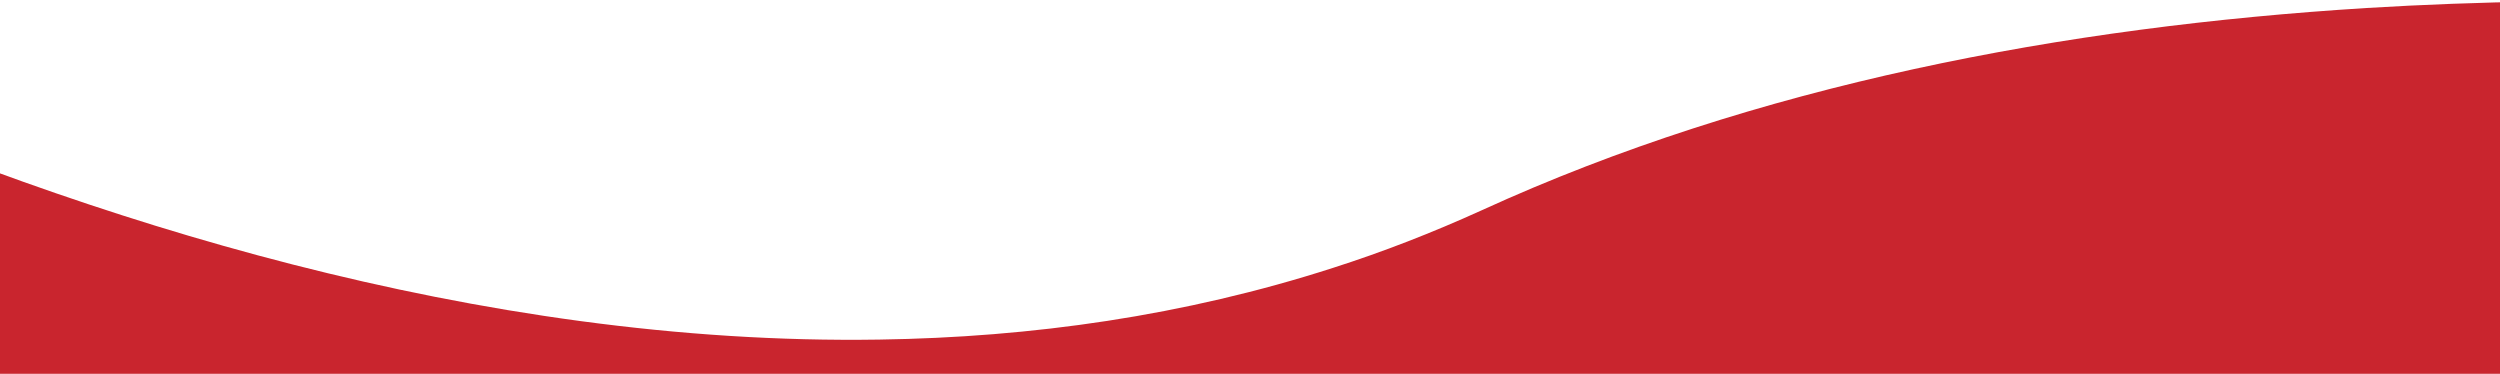 <?xml version="1.0" encoding="utf-8"?>
<!-- Generator: Adobe Illustrator 26.2.1, SVG Export Plug-In . SVG Version: 6.00 Build 0)  -->
<svg version="1.1" id="Warstwa_1" xmlns="http://www.w3.org/2000/svg" xmlns:xlink="http://www.w3.org/1999/xlink" x="0px" y="0px"
	 viewBox="0 0 1440 215.3" style="enable-background:new 0 0 1440 215.3;" xml:space="preserve">
<style type="text/css">
	.st0{fill-rule:evenodd;clip-rule:evenodd;fill:#C9252E;}
</style>
<path class="st0" d="M767.8,154.3c-85.6,27.6-173.6,40-261.3,41.3c-230.9,3.6-459.1-70-632.7-146.6v881.5h2146.4V51.6
	c-121.9-22.8-285.1-45.8-462.4-50.2c-63.4-1.6-128.7-0.8-194.5,3.2c-174,10.8-351.7,44.2-510,116.6
	C825.1,134,796.6,145.1,767.8,154.3z"/>
</svg>
